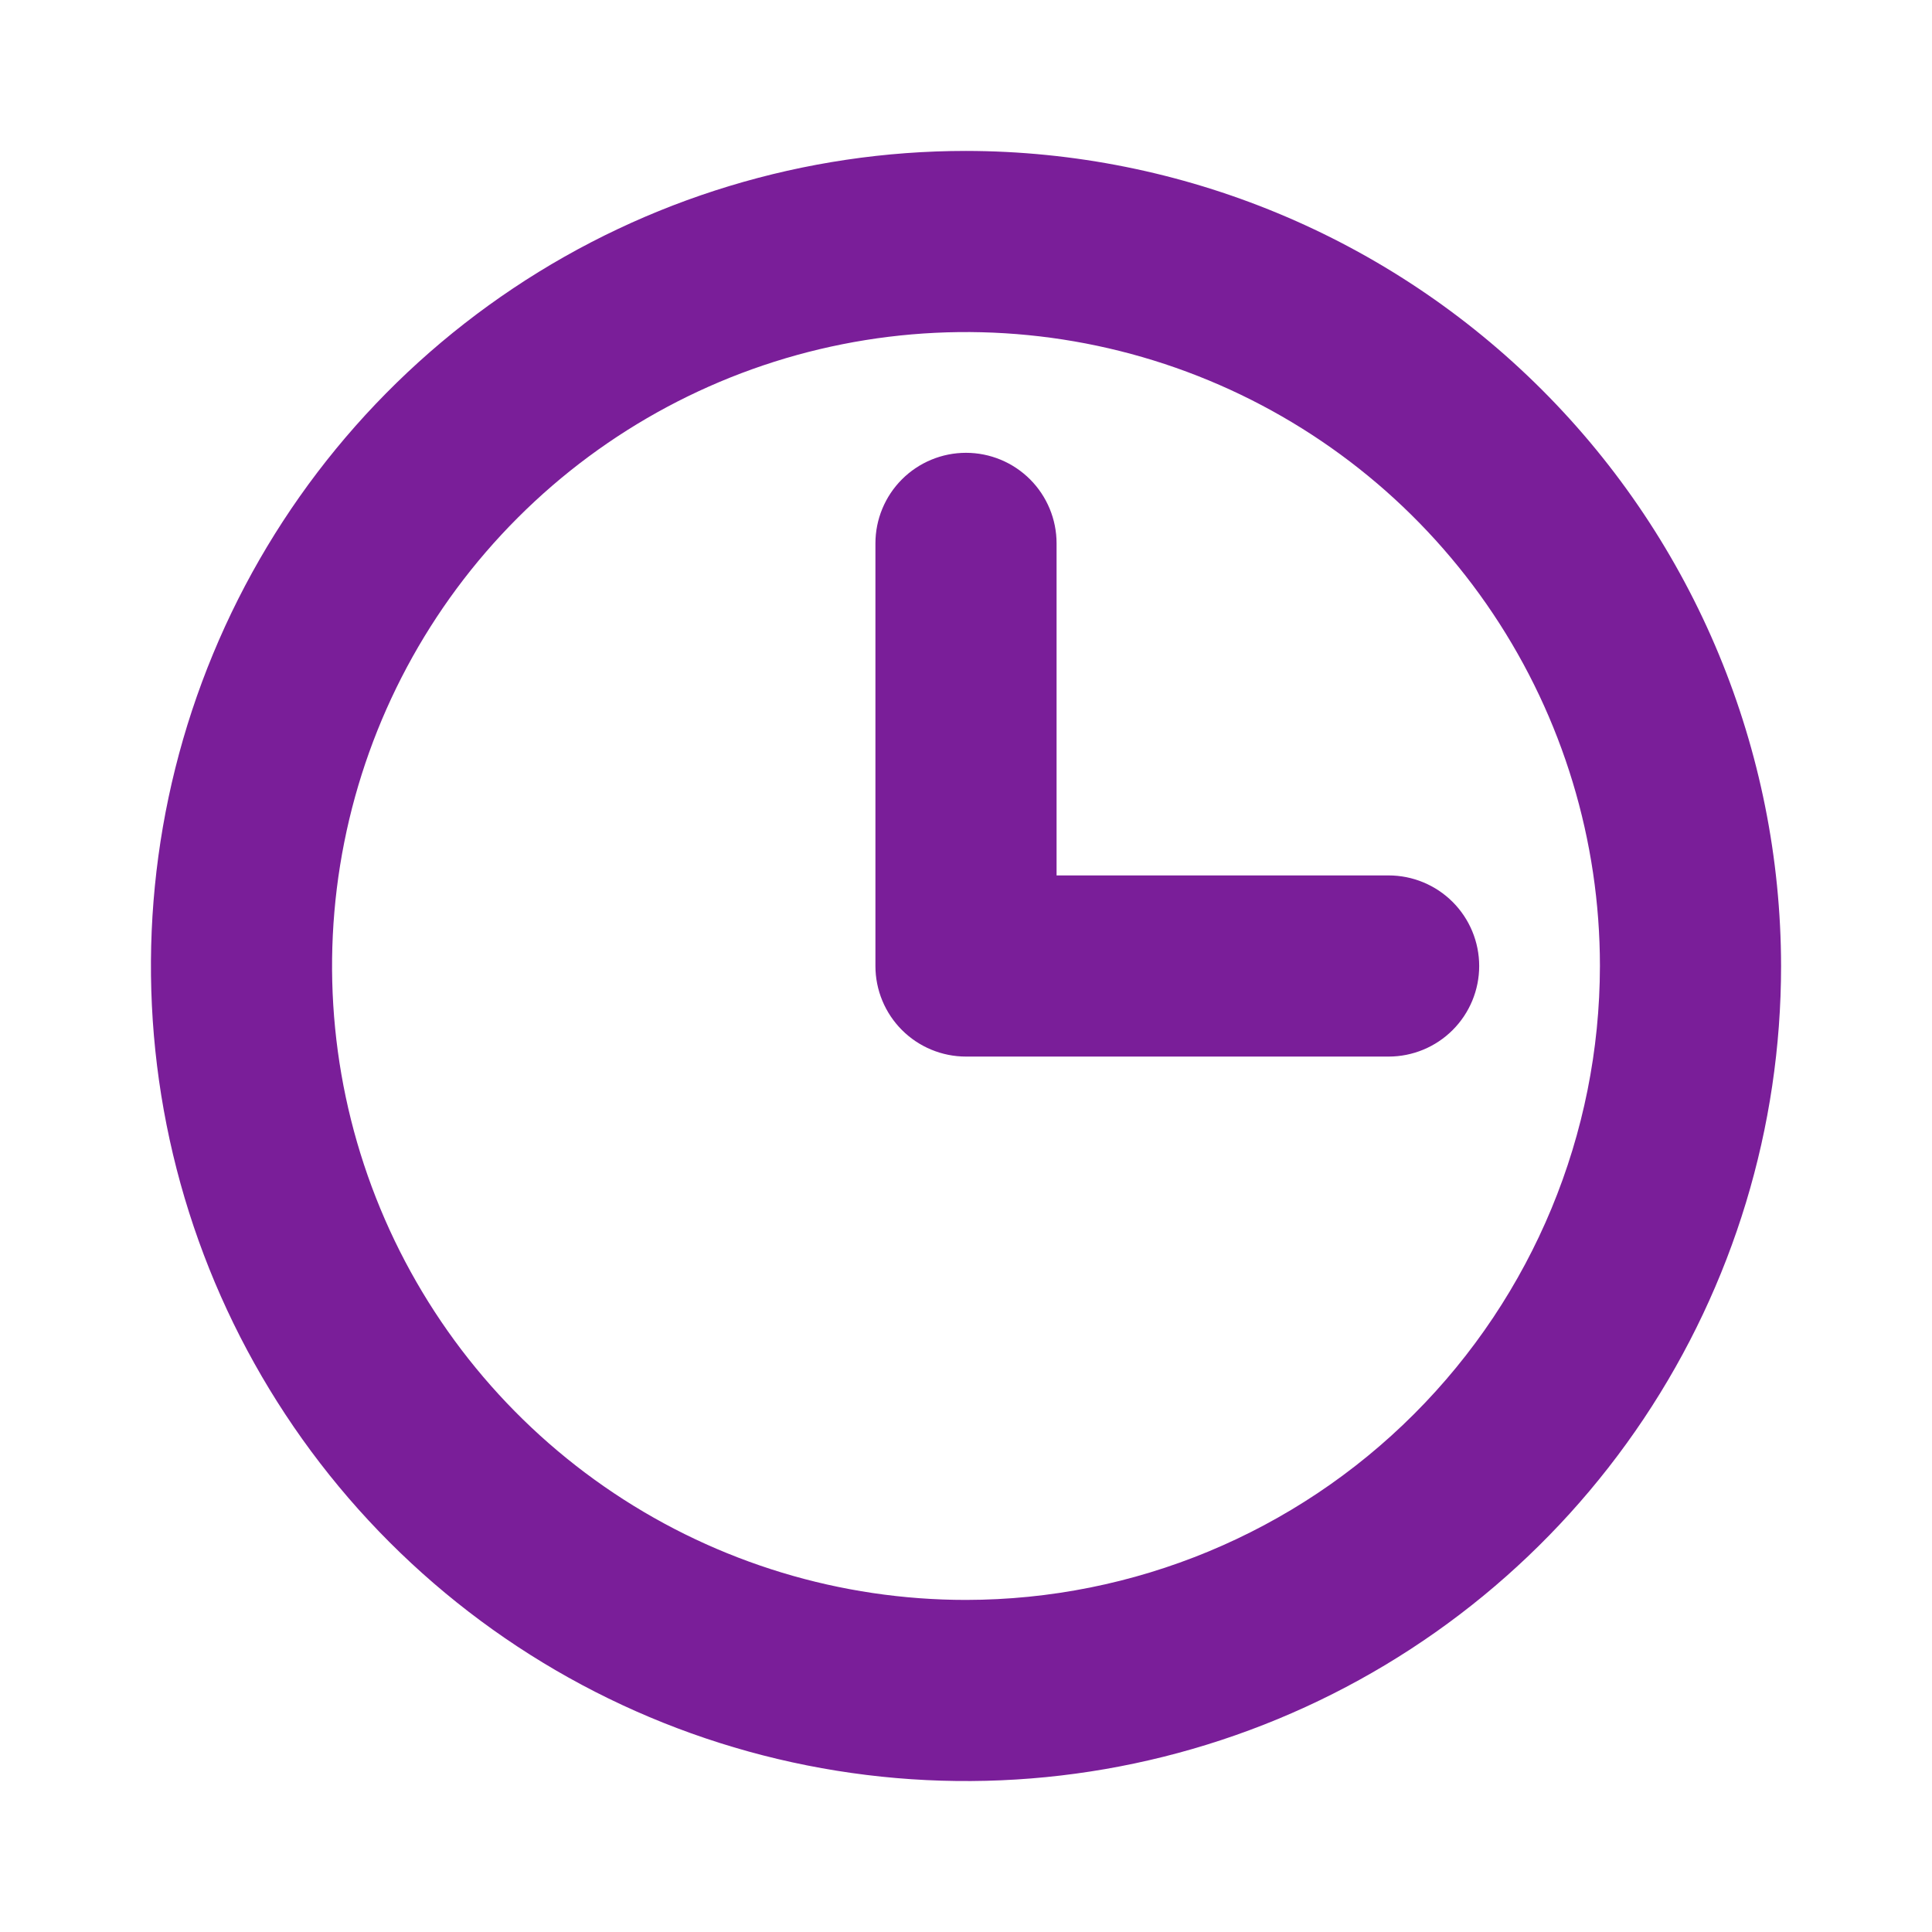 <svg width="67" height="67" viewBox="0 0 67 67" fill="none" xmlns="http://www.w3.org/2000/svg">
<path d="M33.5 5.234C27.91 5.234 22.445 6.892 17.797 9.998C13.148 13.104 9.525 17.518 7.386 22.683C5.247 27.848 4.687 33.531 5.777 39.014C6.868 44.497 9.56 49.534 13.513 53.487C17.466 57.44 22.503 60.132 27.986 61.222C33.469 62.313 39.152 61.753 44.317 59.614C49.482 57.475 53.896 53.852 57.002 49.203C60.108 44.555 61.766 39.09 61.766 33.5C61.757 26.006 58.777 18.821 53.478 13.522C48.179 8.223 40.994 5.243 33.5 5.234ZM33.5 55.484C29.152 55.484 24.901 54.195 21.286 51.779C17.671 49.364 14.853 45.93 13.189 41.913C11.525 37.896 11.09 33.476 11.938 29.211C12.786 24.947 14.88 21.029 17.955 17.955C21.029 14.88 24.947 12.786 29.211 11.938C33.476 11.09 37.896 11.525 41.913 13.189C45.93 14.853 49.364 17.671 51.779 21.286C54.195 24.901 55.484 29.152 55.484 33.5C55.478 39.329 53.16 44.917 49.038 49.038C44.917 53.16 39.329 55.478 33.5 55.484ZM51.297 33.5C51.297 34.333 50.966 35.132 50.377 35.721C49.788 36.31 48.989 36.641 48.156 36.641H33.5C32.667 36.641 31.868 36.31 31.279 35.721C30.69 35.132 30.359 34.333 30.359 33.5V18.844C30.359 18.011 30.69 17.212 31.279 16.623C31.868 16.034 32.667 15.703 33.5 15.703C34.333 15.703 35.132 16.034 35.721 16.623C36.31 17.212 36.641 18.011 36.641 18.844V30.359H48.156C48.989 30.359 49.788 30.69 50.377 31.279C50.966 31.868 51.297 32.667 51.297 33.5Z" fill="#7A1E99"/>
</svg>

